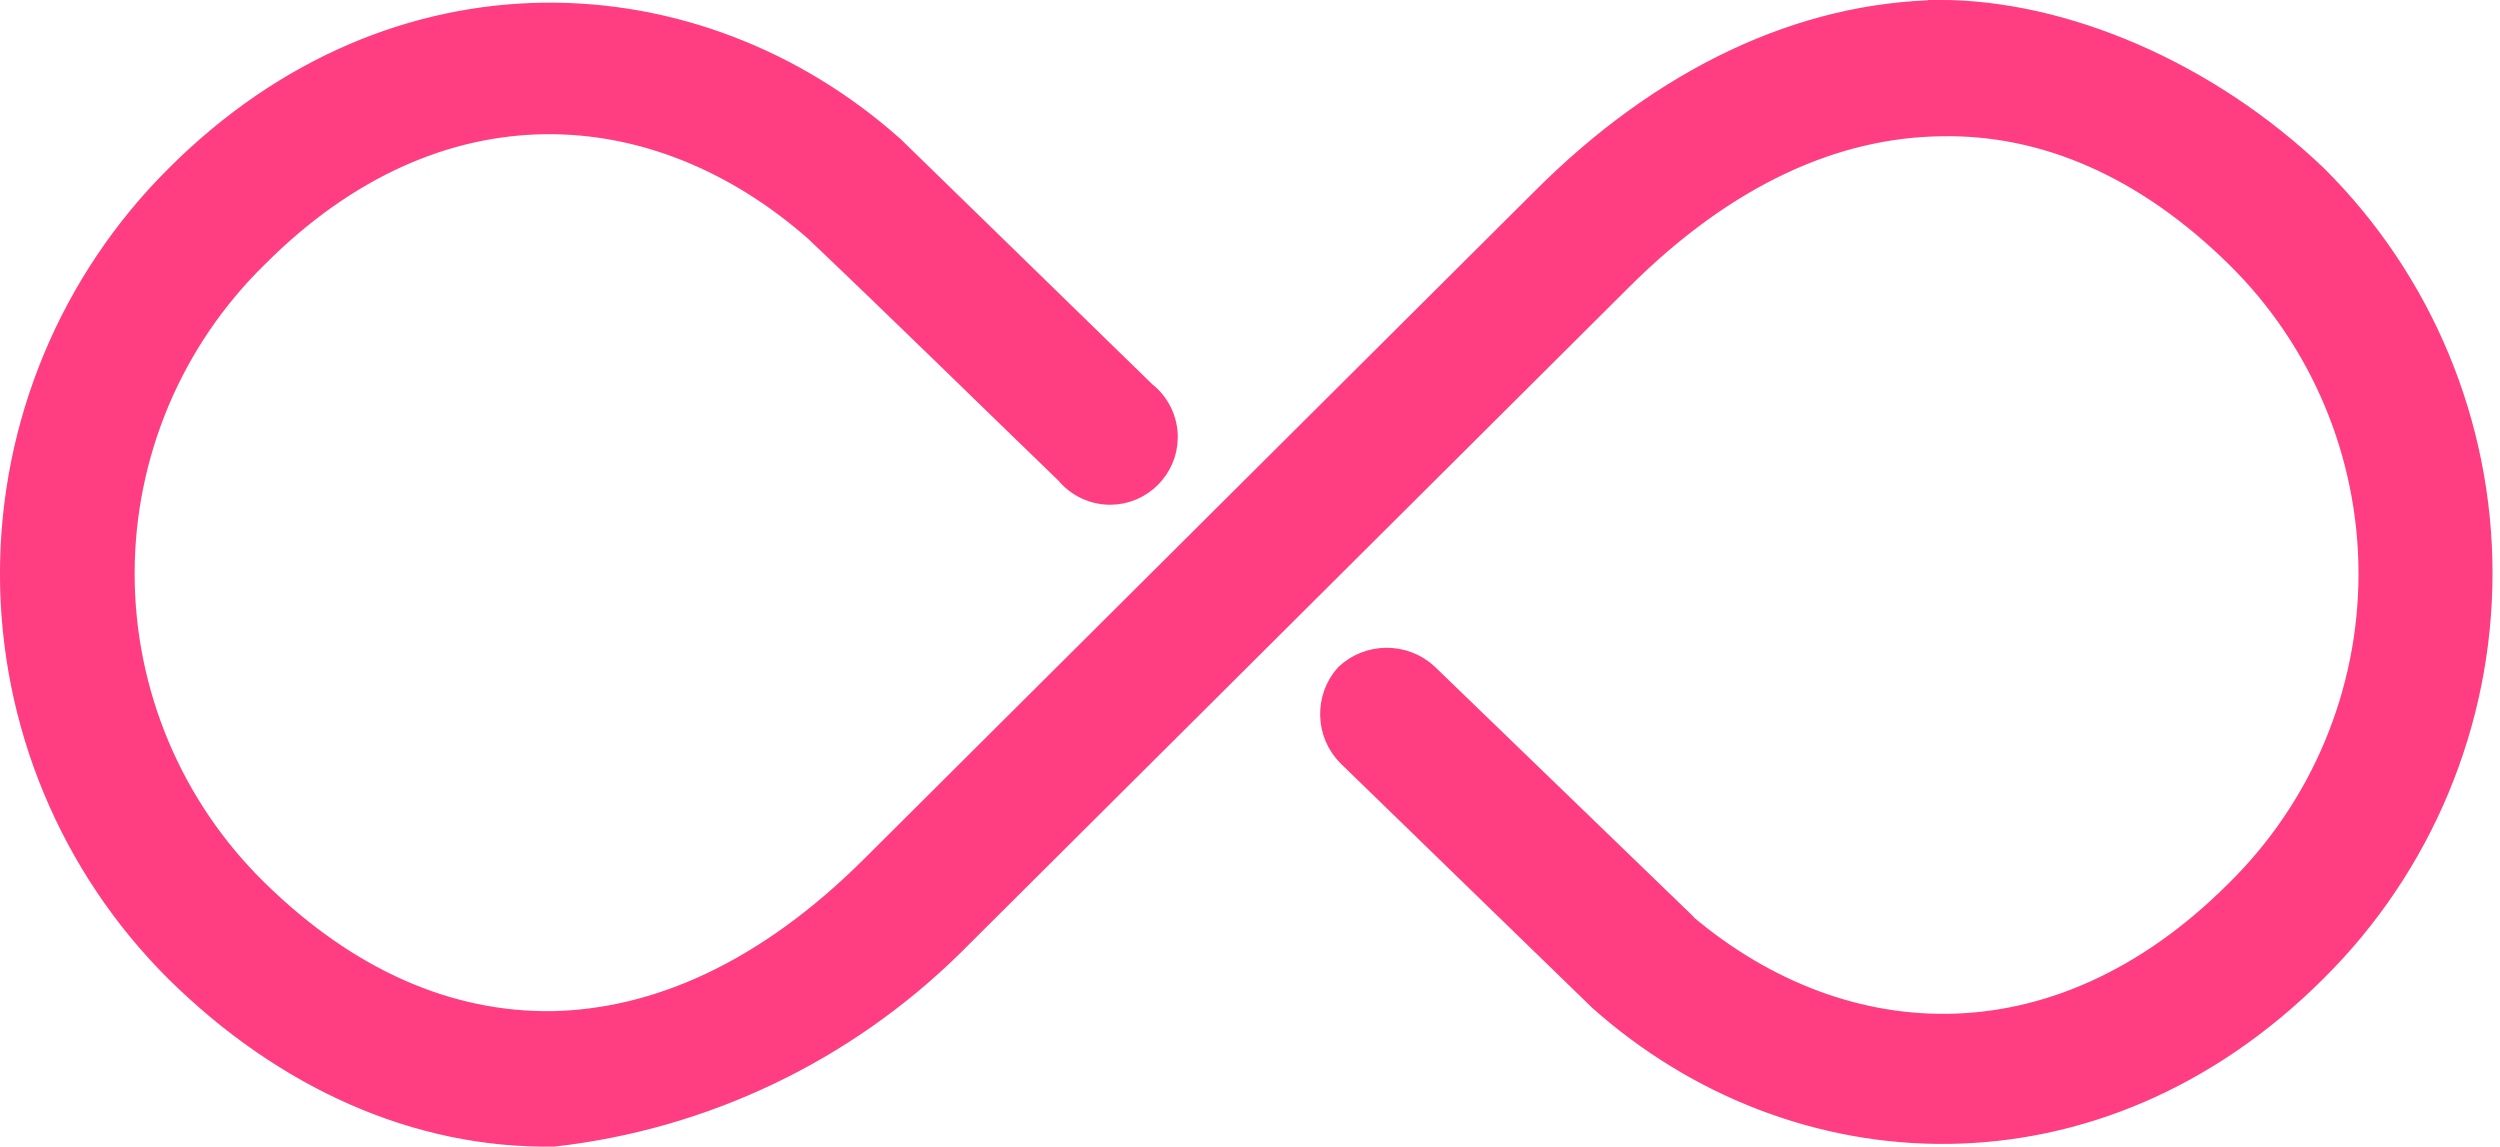 <?xml version="1.0" encoding="UTF-8" standalone="no"?>
<!DOCTYPE svg PUBLIC "-//W3C//DTD SVG 1.1//EN" "http://www.w3.org/Graphics/SVG/1.1/DTD/svg11.dtd">
<svg width="100%" height="100%" viewBox="0 0 109 50" version="1.1" xmlns="http://www.w3.org/2000/svg" xmlns:xlink="http://www.w3.org/1999/xlink" xml:space="preserve" xmlns:serif="http://www.serif.com/" style="fill-rule:evenodd;clip-rule:evenodd;">
    <g transform="matrix(1,0,0,1,0.663,-951.899)">
        <path d="M83.892,952.4C77.938,952.493 71.892,955.269 66.554,960.637L37.4,989.667C32.742,994.325 27.96,996.392 23.425,996.485C18.89,996.547 14.479,994.634 10.499,990.716C6.795,987.079 4.707,982.101 4.707,976.91C4.707,971.704 6.807,966.713 10.53,963.074C18.43,955.146 27.991,955.855 34.901,961.933C38.572,965.419 42.212,968.998 45.853,972.515C46.318,973.079 47.011,973.406 47.741,973.406C49.084,973.406 50.188,972.301 50.188,970.959C50.188,970.205 49.84,969.492 49.246,969.029L38.263,958.329C29.718,950.709 16.606,950.029 7.043,959.594C2.432,964.176 -0.164,970.415 -0.164,976.916C-0.164,983.417 2.432,989.656 7.043,994.238C11.763,998.896 17.532,1001.49 23.486,1001.39C30.024,1000.65 36.128,997.736 40.824,993.127L69.977,964.097C74.635,959.439 79.417,957.402 83.952,957.341C88.487,957.248 92.898,959.161 96.878,963.079C100.581,966.728 102.668,971.715 102.668,976.914C102.668,982.128 100.569,987.128 96.847,990.779C88.919,998.707 79.324,997.998 72.447,991.92L72.478,991.889L61.526,981.306C60.539,980.41 59.01,980.423 58.04,981.337C57.146,982.334 57.187,983.875 58.133,984.823L69.022,995.4L69.084,995.462C77.629,1003.08 90.741,1003.76 100.304,994.197C104.915,989.621 107.511,983.386 107.511,976.89C107.511,970.394 104.915,964.159 100.304,959.583C95.522,955.017 89.26,952.395 83.892,952.395L83.892,952.4Z" style="fill:rgb(255,61,128);fill-rule:nonzero;stroke:rgb(255,61,128);stroke-width:1px;"/>
    </g>
</svg>
